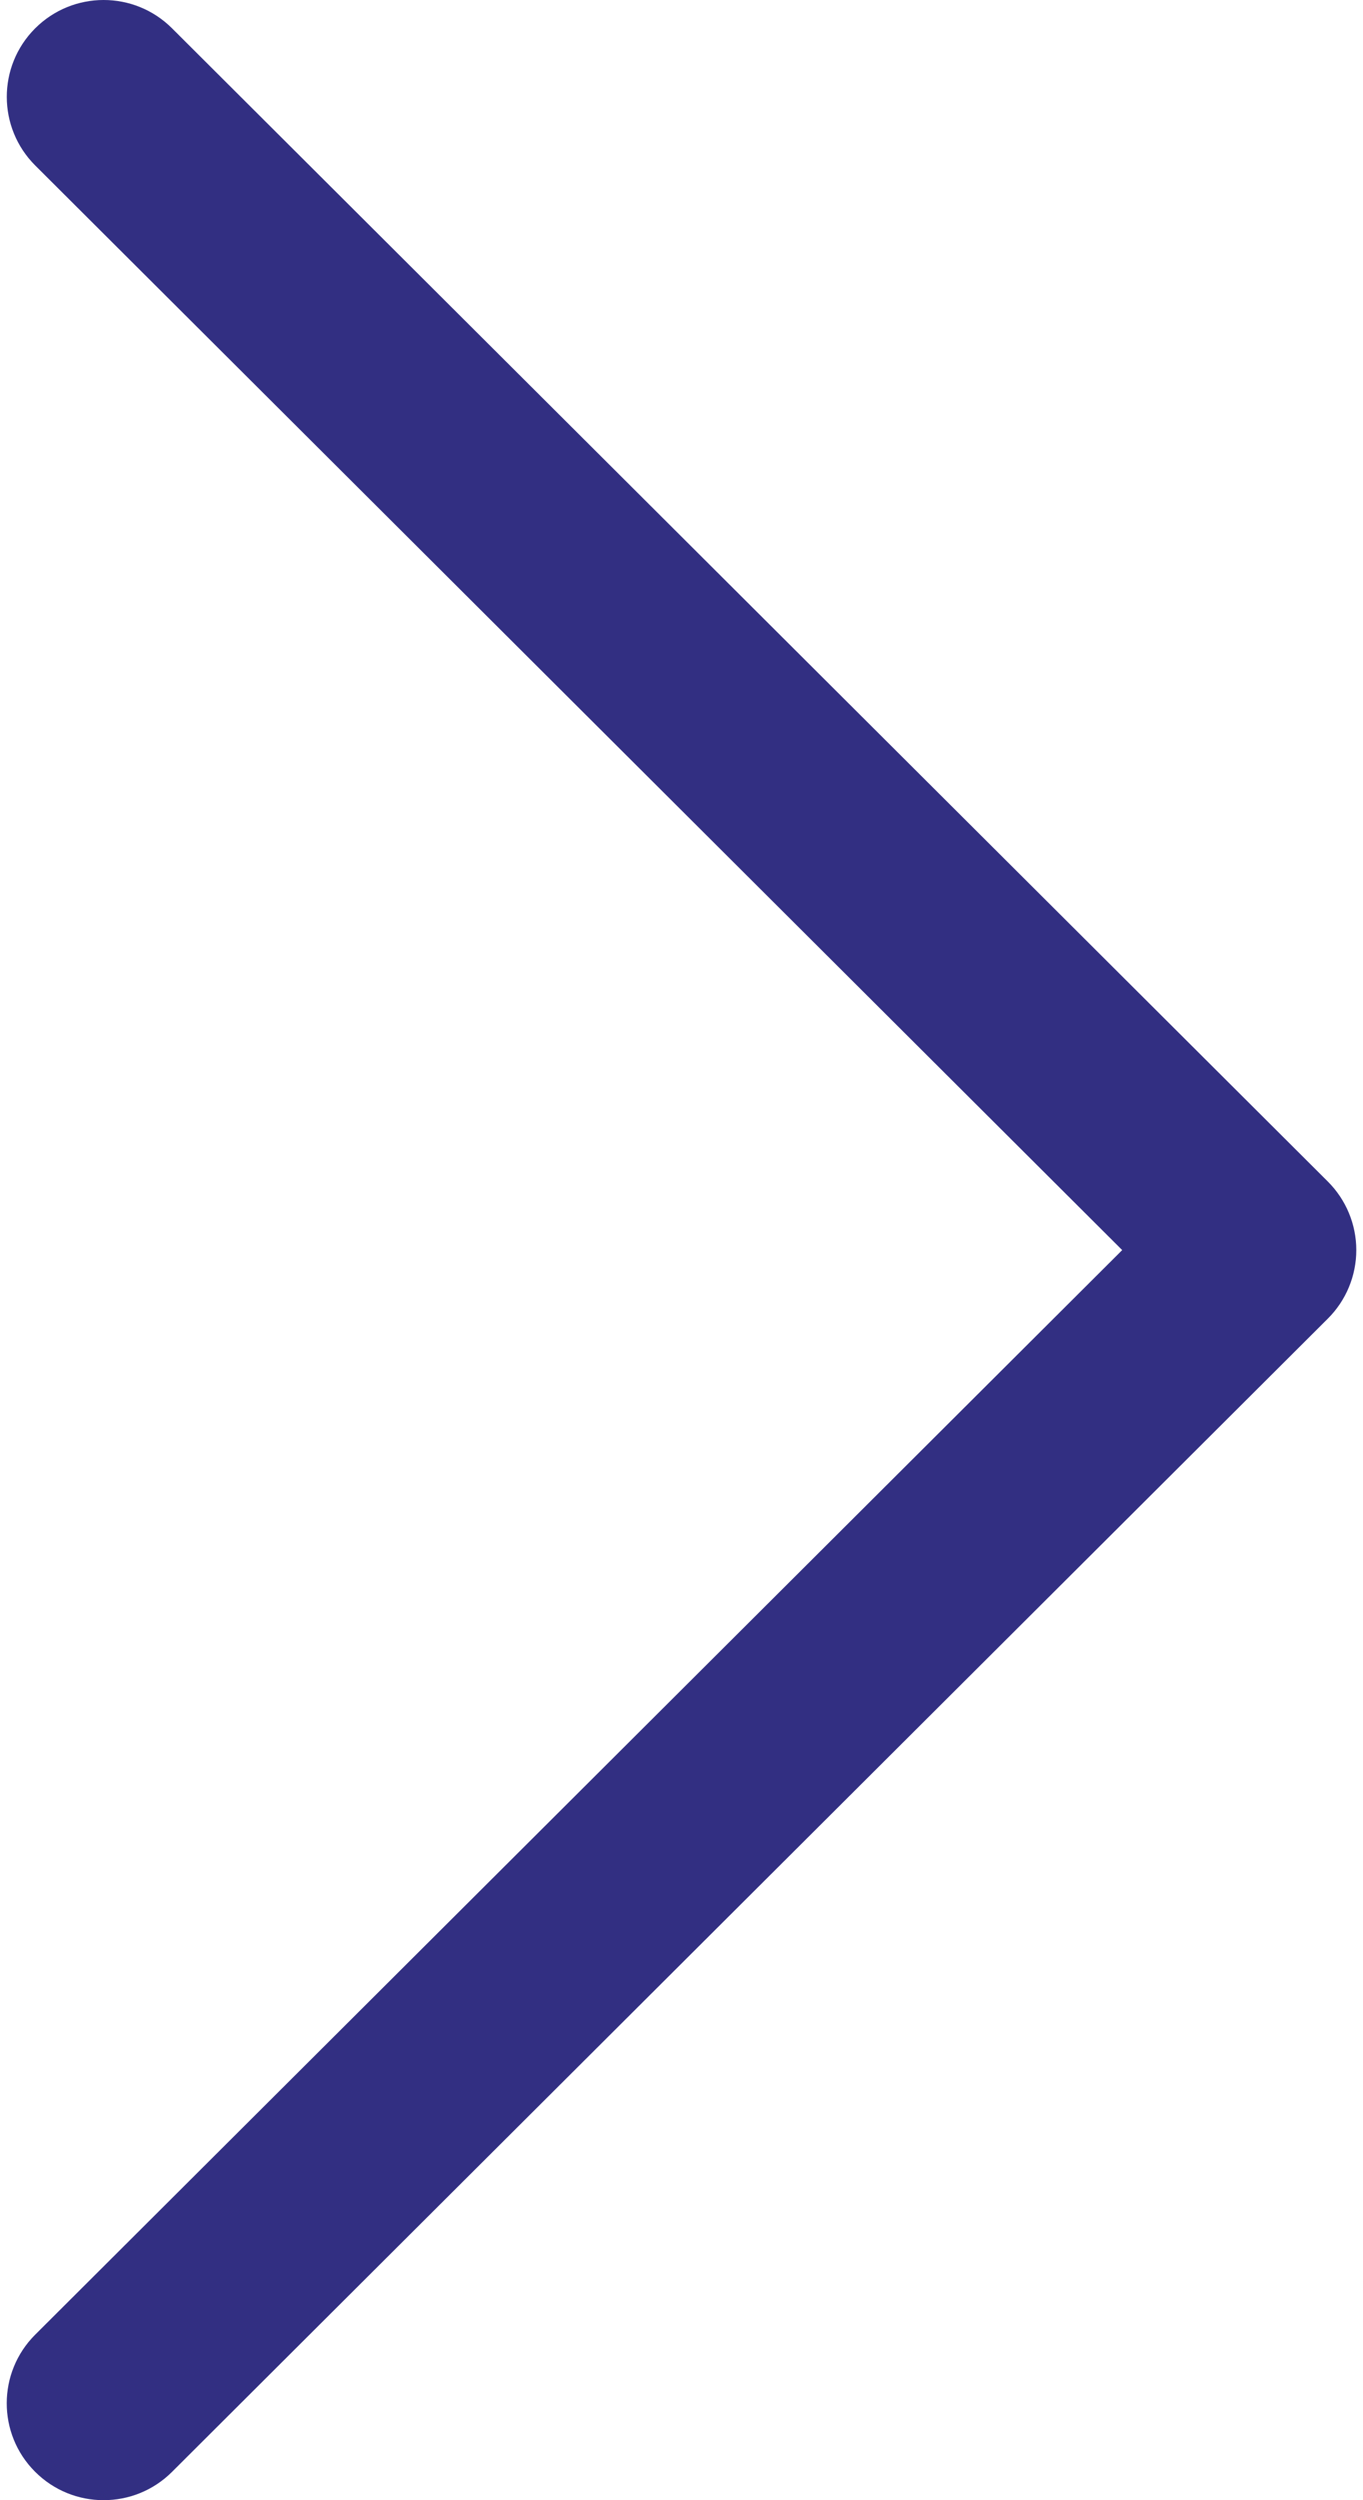 <svg width="24" height="44" viewBox="0 0 24 44" fill="none" xmlns="http://www.w3.org/2000/svg">
<path d="M23.38 20.793L3.029 0.498C2.362 -0.167 1.283 -0.166 0.617 0.501C-0.048 1.168 -0.046 2.248 0.621 2.913L19.76 22L0.62 41.087C-0.047 41.752 -0.049 42.832 0.616 43.498C0.95 43.833 1.387 44 1.824 44C2.26 44 2.696 43.834 3.029 43.502L23.38 23.207C23.701 22.888 23.882 22.453 23.882 22C23.882 21.547 23.701 21.113 23.38 20.793Z" fill="#322F82"/>
</svg>
